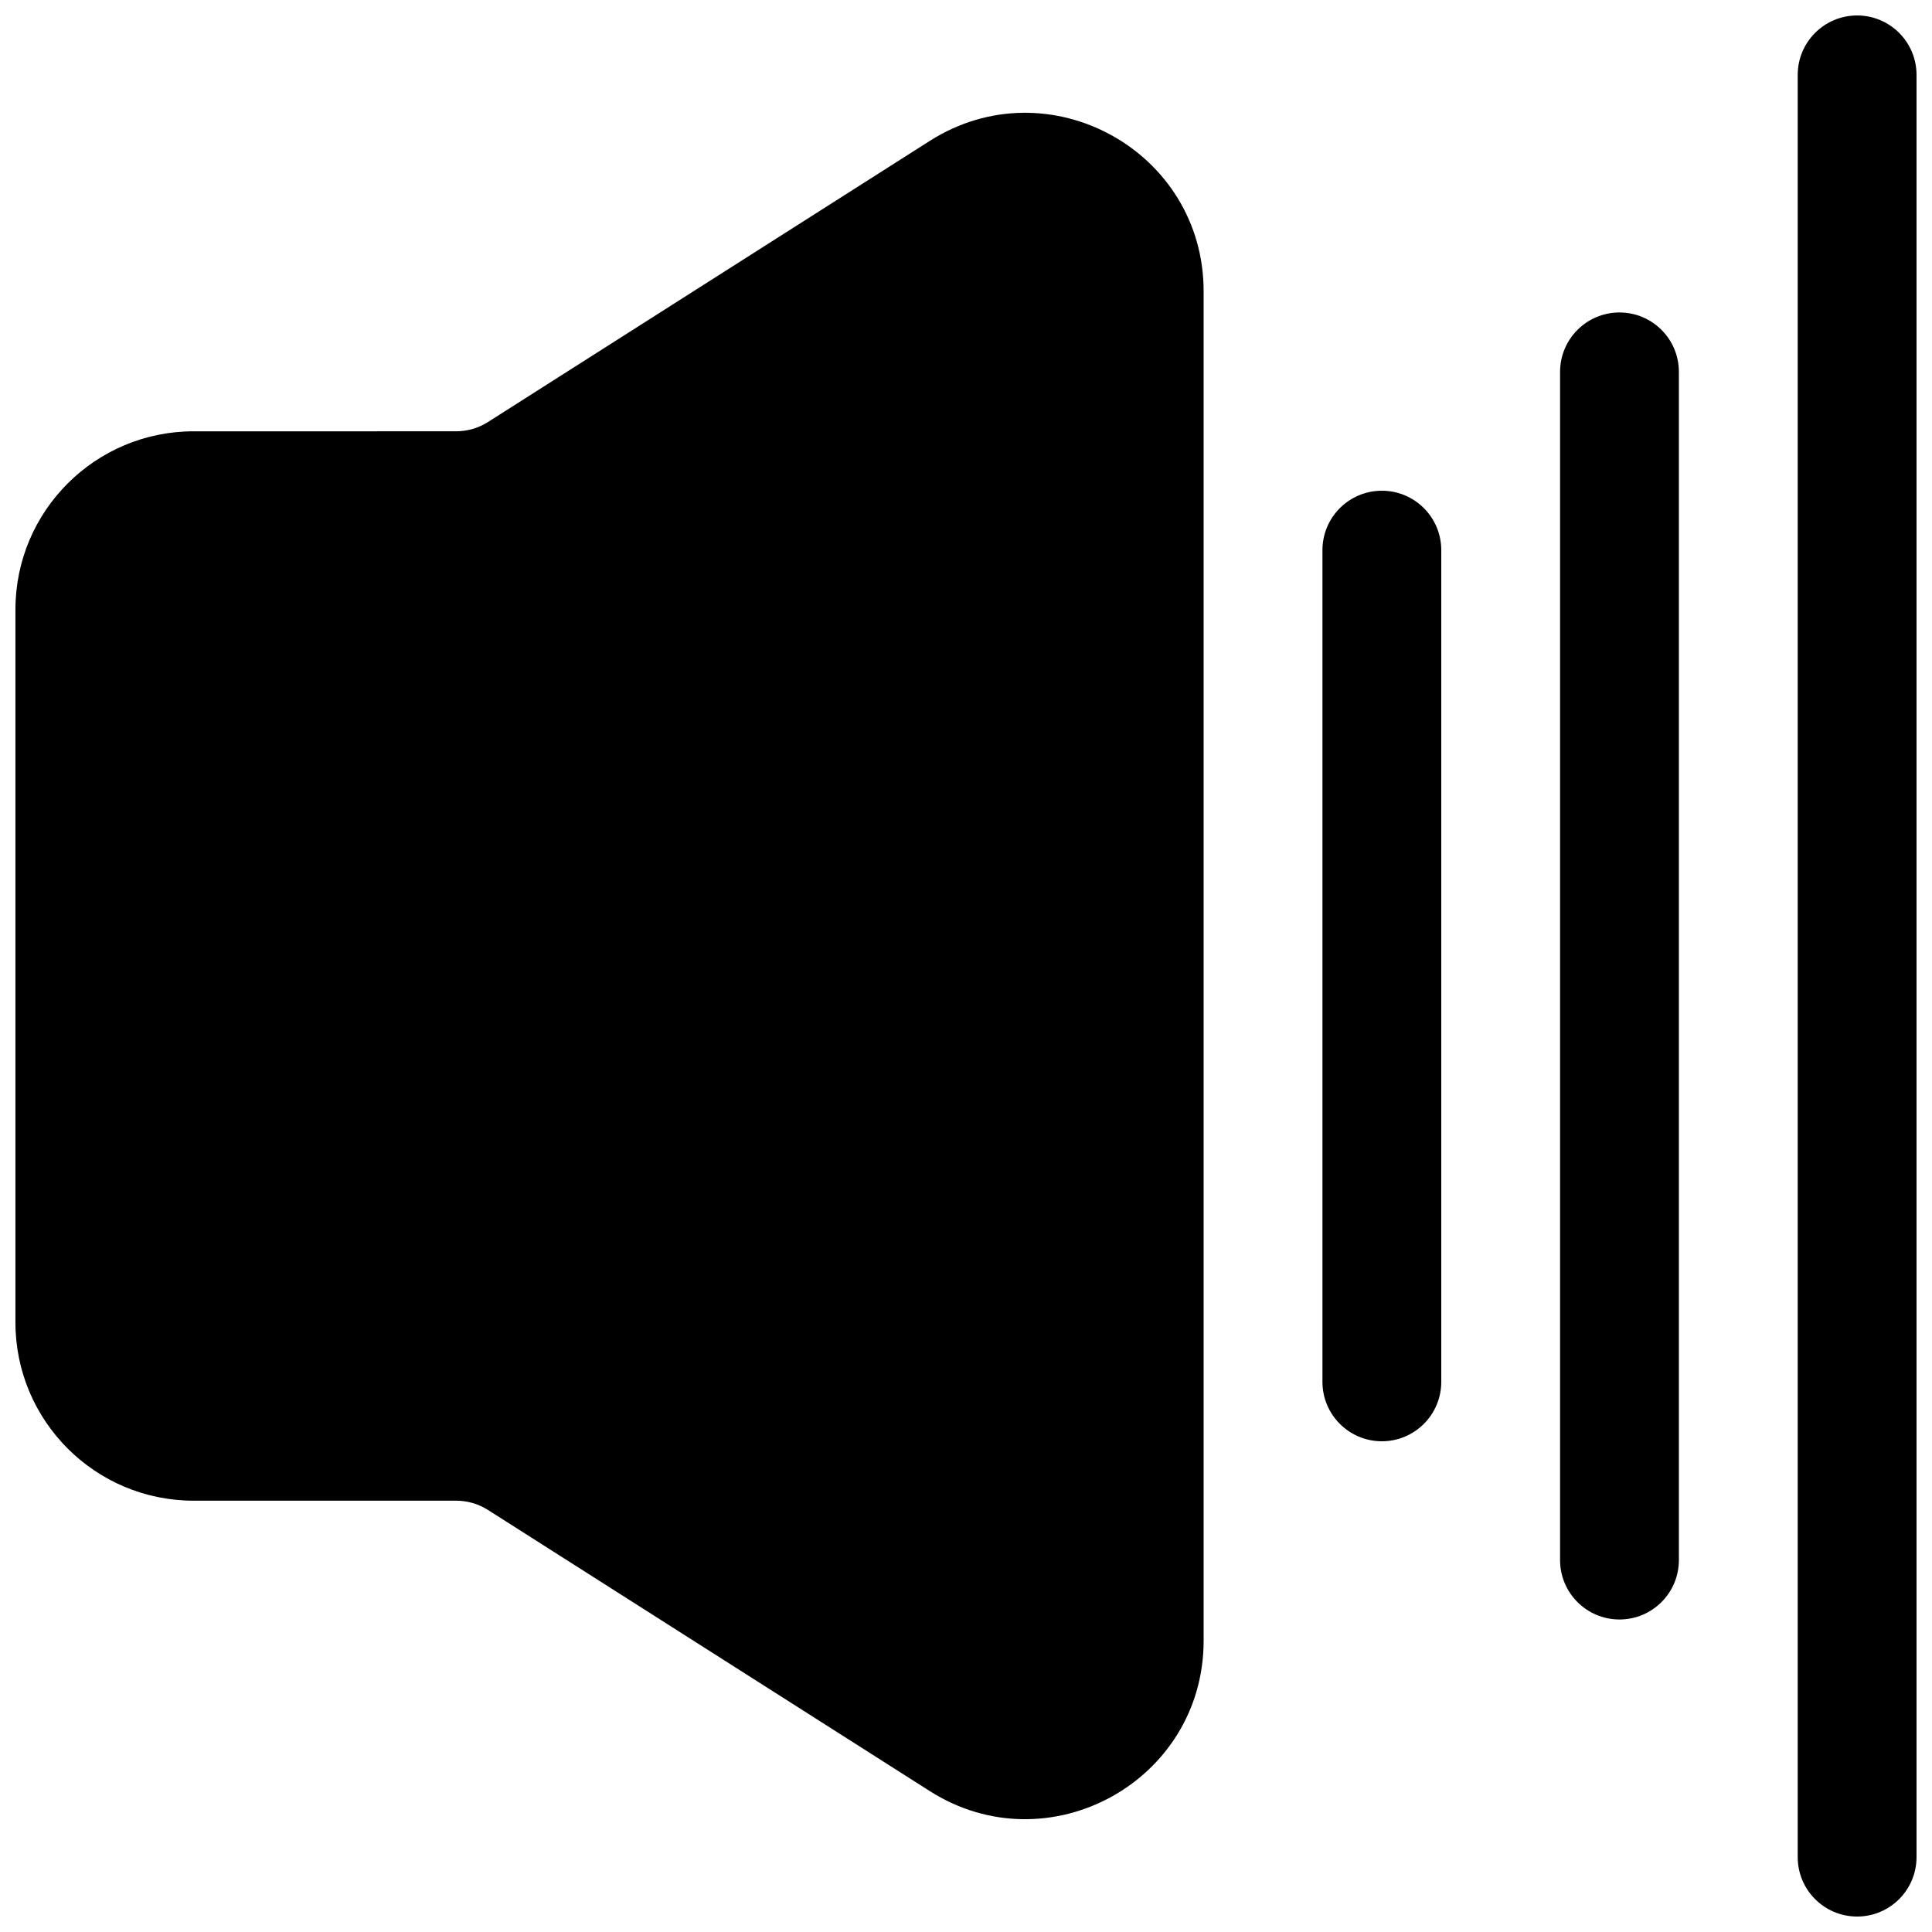 <?xml version="1.0" encoding="UTF-8"?>
<!-- Uploaded to: SVG Repo, www.svgrepo.com, Generator: SVG Repo Mixer Tools -->
<svg width="800px" height="800px" version="1.1" viewBox="144 144 512 512" xmlns="http://www.w3.org/2000/svg">
 <defs>
  <clipPath id="b">
   <path d="m620 148.09h31.902v503.81h-31.902z"/>
  </clipPath>
  <clipPath id="a">
   <path d="m148.09 173h314.91v454h-314.91z"/>
  </clipPath>
 </defs>
 <g clip-path="url(#b)">
  <path d="m651.9 636.16c0 8.695-7.047 15.742-15.742 15.742-8.695 0-15.746-7.047-15.746-15.742v-472.32c0-8.691 7.051-15.742 15.746-15.742 8.695 0 15.742 7.051 15.742 15.742z"/>
 </g>
 <g clip-path="url(#a)">
  <path d="m195.32 258.3c-26.082 0-47.23 21.148-47.23 47.234v188.93c0 26.086 21.148 47.234 47.23 47.234h69.551c2.996 0 5.93 0.852 8.453 2.461l117.06 74.488c31.441 20.012 72.59-2.578 72.59-39.848v-357.6c0-37.27-41.148-59.859-72.59-39.848l-117.06 74.488c-2.523 1.609-5.457 2.461-8.453 2.461z"/>
 </g>
 <path d="m525.95 510.21c0 8.695-7.047 15.742-15.742 15.742-8.695 0-15.746-7.047-15.746-15.742v-220.42c0-8.695 7.051-15.742 15.746-15.742 8.695 0 15.742 7.047 15.742 15.742z"/>
 <path d="m573.18 573.18c8.695 0 15.742-7.051 15.742-15.746v-314.88c0-8.695-7.047-15.746-15.742-15.746-8.695 0-15.746 7.051-15.746 15.746v314.88c0 8.695 7.051 15.746 15.746 15.746z"/>
</svg>